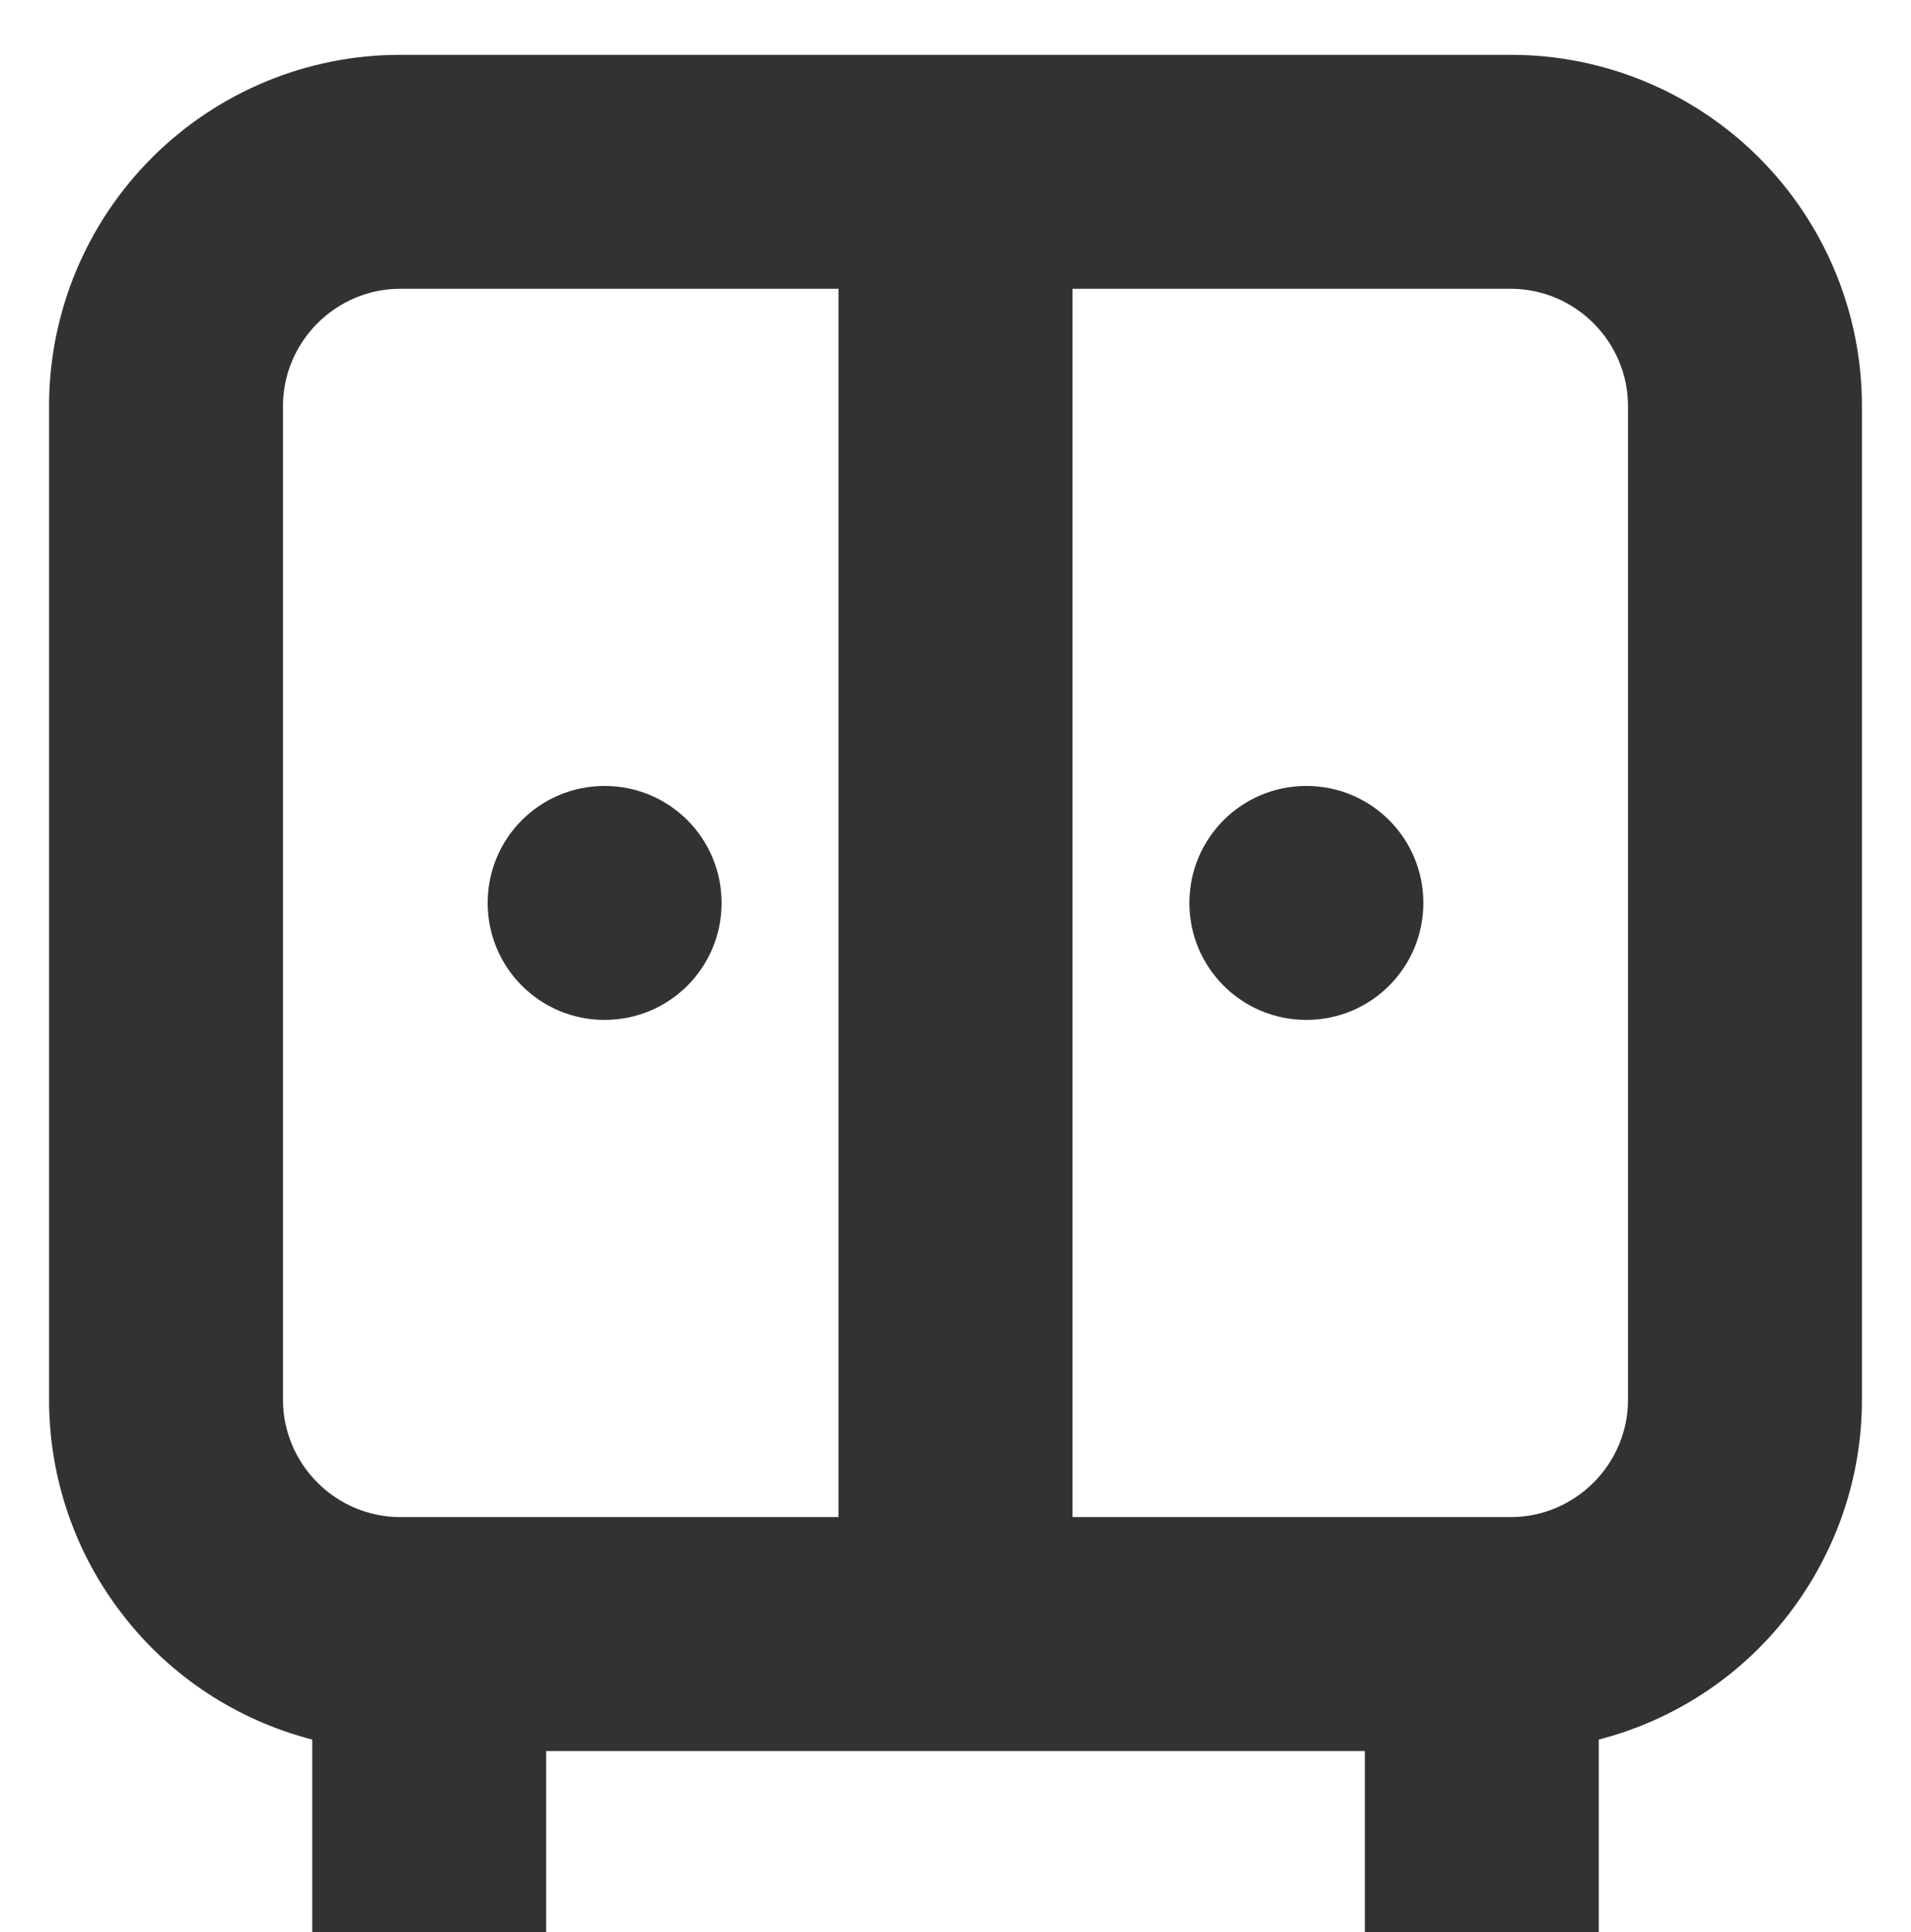 <?xml version="1.0" encoding="UTF-8"?> <!-- Generator: Adobe Illustrator 24.1.0, SVG Export Plug-In . SVG Version: 6.00 Build 0) --> <svg xmlns="http://www.w3.org/2000/svg" xmlns:xlink="http://www.w3.org/1999/xlink" id="Слой_1" x="0px" y="0px" viewBox="0 0 366 370" style="enable-background:new 0 0 366 370;" xml:space="preserve"> <style type="text/css"> .st0{fill:#323232;} </style> <path class="st0" d="M289.4,10.5H76.6c-17.8,0-34.9,7.1-47.5,19.7C16.5,42.8,9.4,59.9,9.4,77.7v190.4c0,14.9,5,29.4,14.1,41.1 c9.1,11.8,21.9,20.2,36.3,23.9v41.4h44.8v-39.2h156.8v39.2h44.8v-41.4c14.4-3.7,27.2-12.1,36.3-23.9c9.1-11.8,14.1-26.2,14.1-41.1 V77.7c0-17.8-7.1-34.9-19.7-47.5C324.3,17.6,307.2,10.5,289.4,10.5L289.4,10.5z M54.2,77.7c0-5.9,2.4-11.6,6.6-15.8 c4.2-4.2,9.9-6.6,15.8-6.6h84v235.2h-84c-5.9,0-11.6-2.4-15.8-6.6c-4.2-4.2-6.6-9.9-6.6-15.8L54.2,77.7z M311.8,268.1L311.8,268.1 c0,5.9-2.4,11.6-6.6,15.8c-4.2,4.2-9.9,6.6-15.8,6.6h-84V55.3h84c5.9,0,11.6,2.4,15.8,6.6c4.2,4.2,6.6,9.9,6.6,15.8V268.1z"></path> <path class="st0" d="M138.2,172.9c0,12.4-10,22.4-22.4,22.4s-22.4-10-22.4-22.4s10-22.4,22.4-22.4S138.2,160.5,138.2,172.9"></path> <path class="st0" d="M272.6,172.9c0,12.4-10,22.4-22.4,22.4s-22.4-10-22.4-22.4s10-22.4,22.4-22.4S272.6,160.5,272.6,172.9"></path> </svg> 